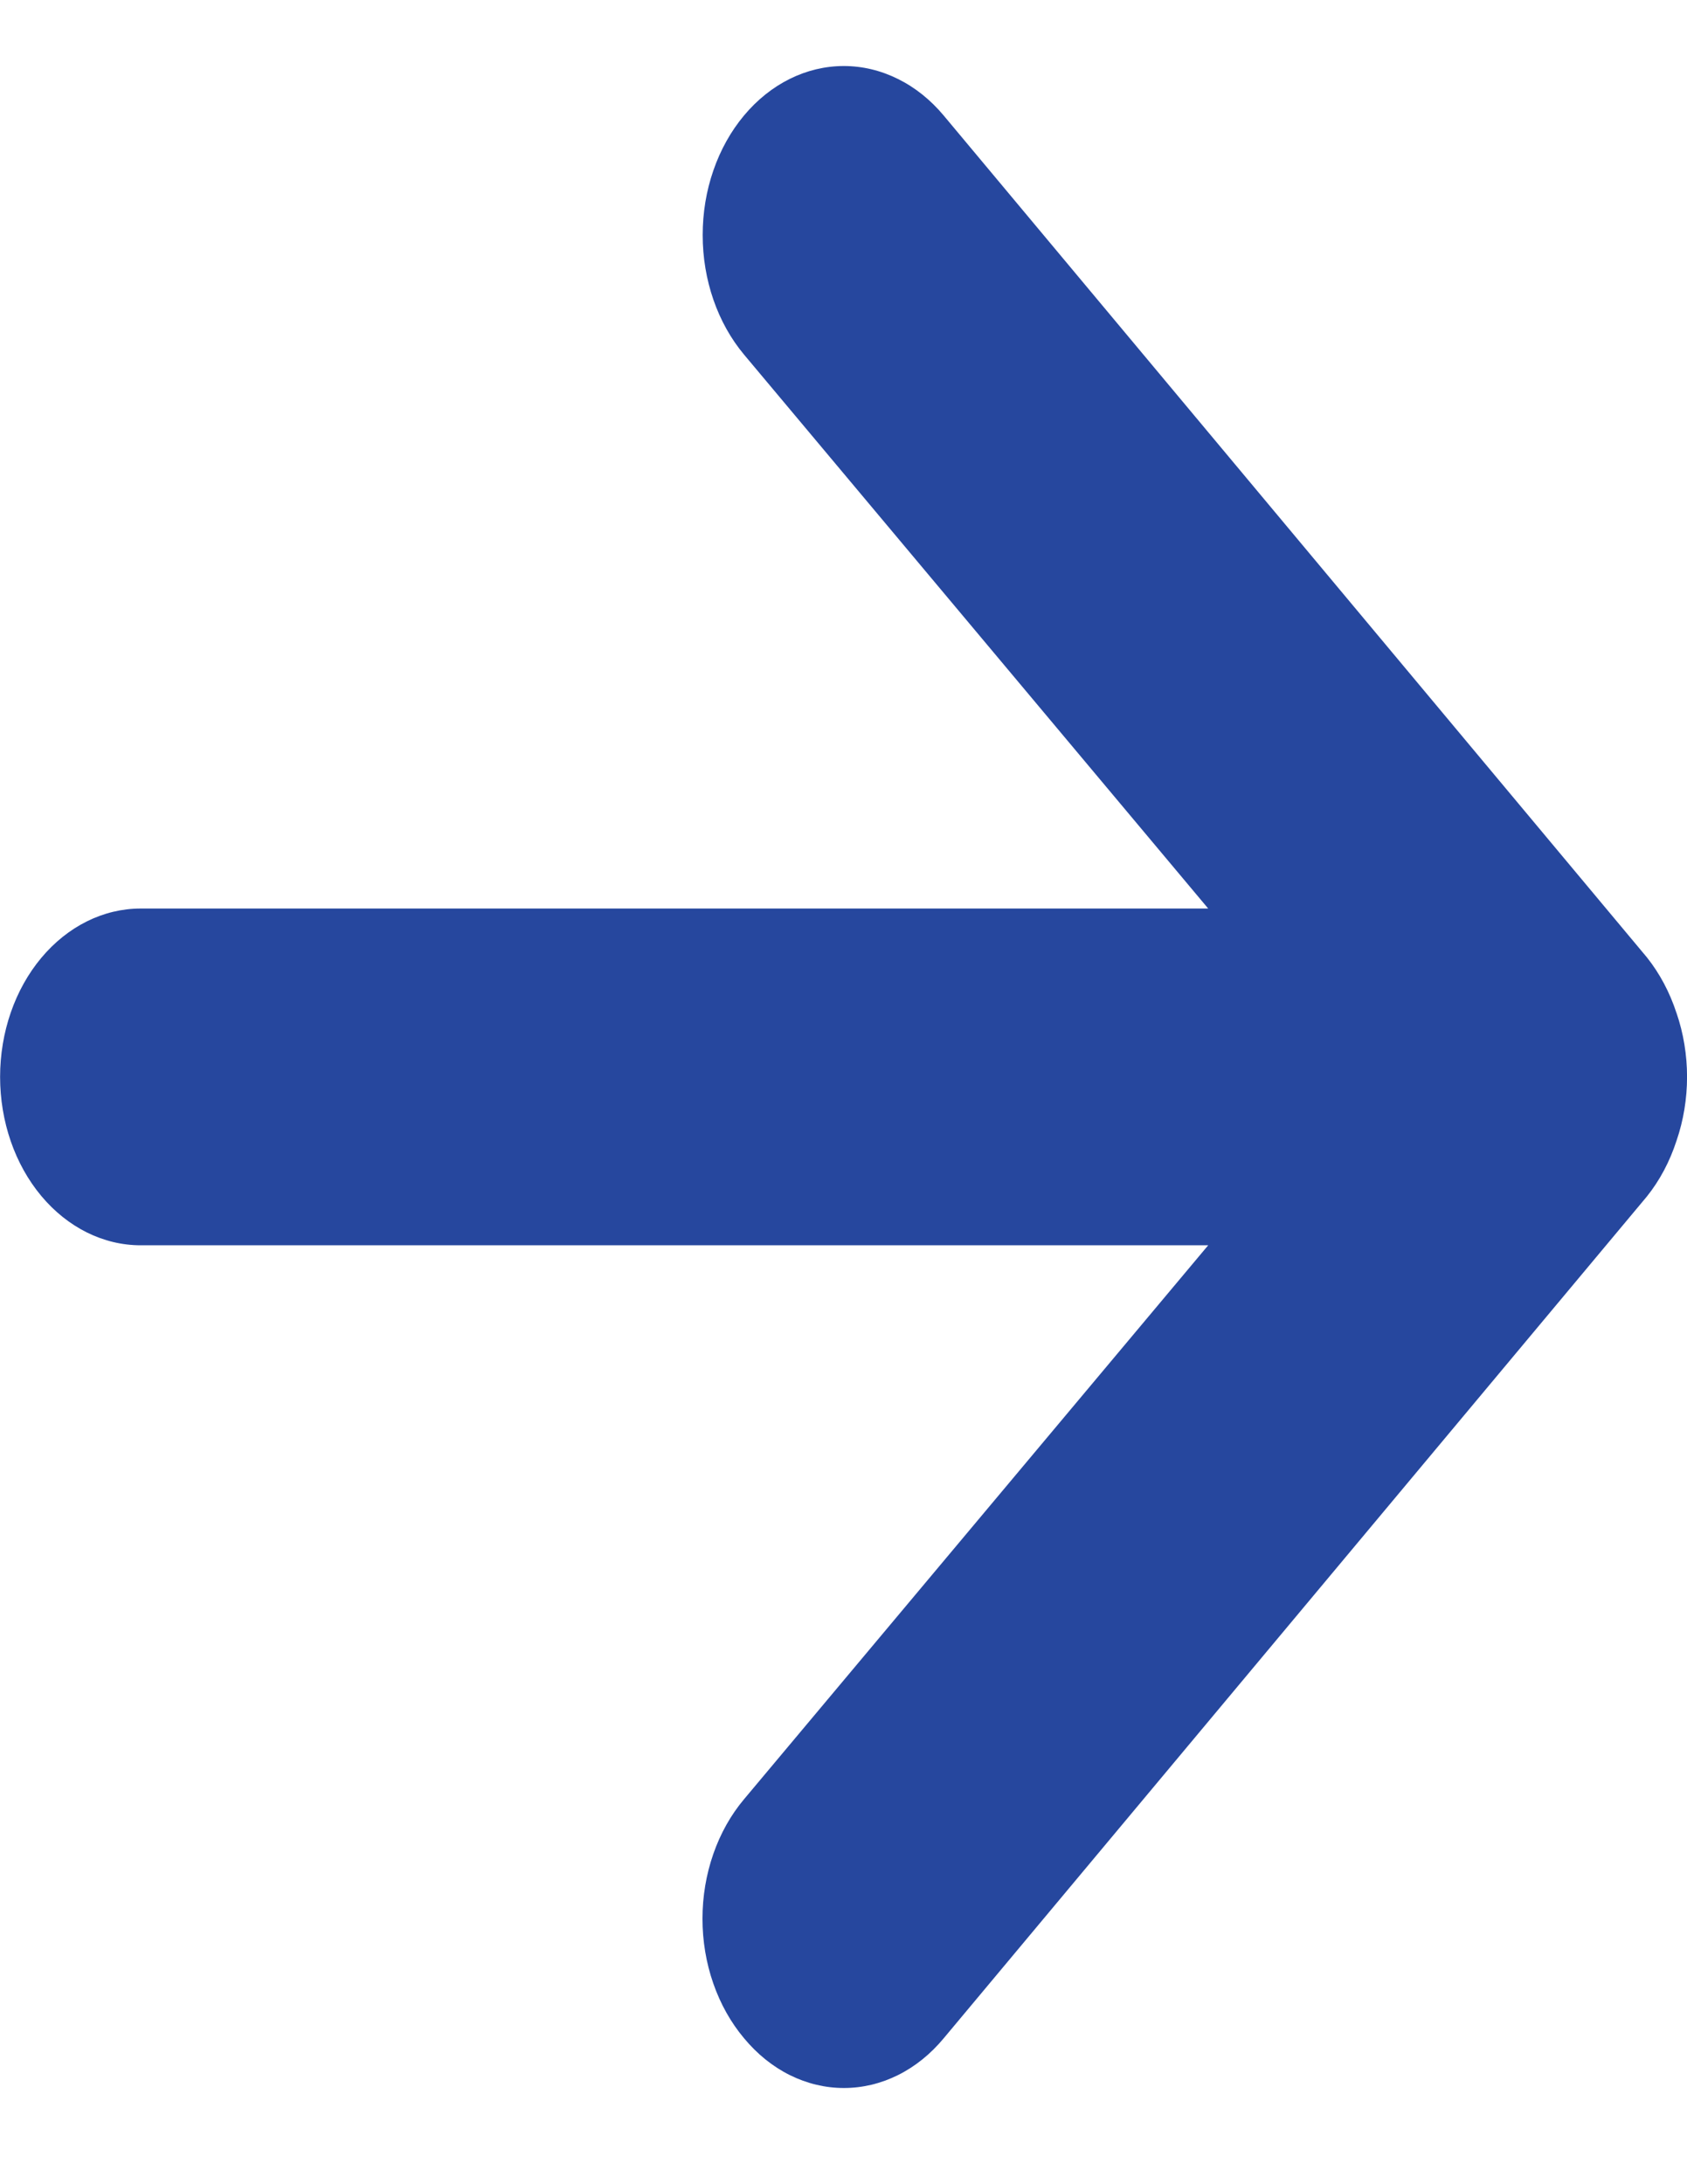 <svg fill="none" height="22" viewBox="0 0 17 22" width="17" xmlns="http://www.w3.org/2000/svg"><path d="m16.894 10.203c-.068-.208-.169-.398-.298-.56l-7.086-8.479c-.132-.158-.289-.284-.462-.369-.173-.086-.358-.13-.545-.13-.377 0-.739.179-1.006.499-.132.158-.237.346-.308.552-.072.207-.108.428-.108.652 0 .452.15.885.417 1.204l4.677 5.579h-10.757c-.376 0-.736.179-1.002.497-.266.318-.415.749-.415 1.199 0 .45.149.881.415 1.199s.626.497 1.002.497h10.757l-4.677 5.579c-.133.158-.238.345-.31.552s-.109.428-.109.652.037.446.109.652c.072.207.177.394.31.552.132.159.288.285.461.371s.358.13.545.13c.187 0 .372-.044.545-.13.173-.086.329-.212.461-.371l7.086-8.479c.129-.161.23-.351.298-.56.142-.413.142-.876 0-1.289z" fill="#26479e"/></svg>